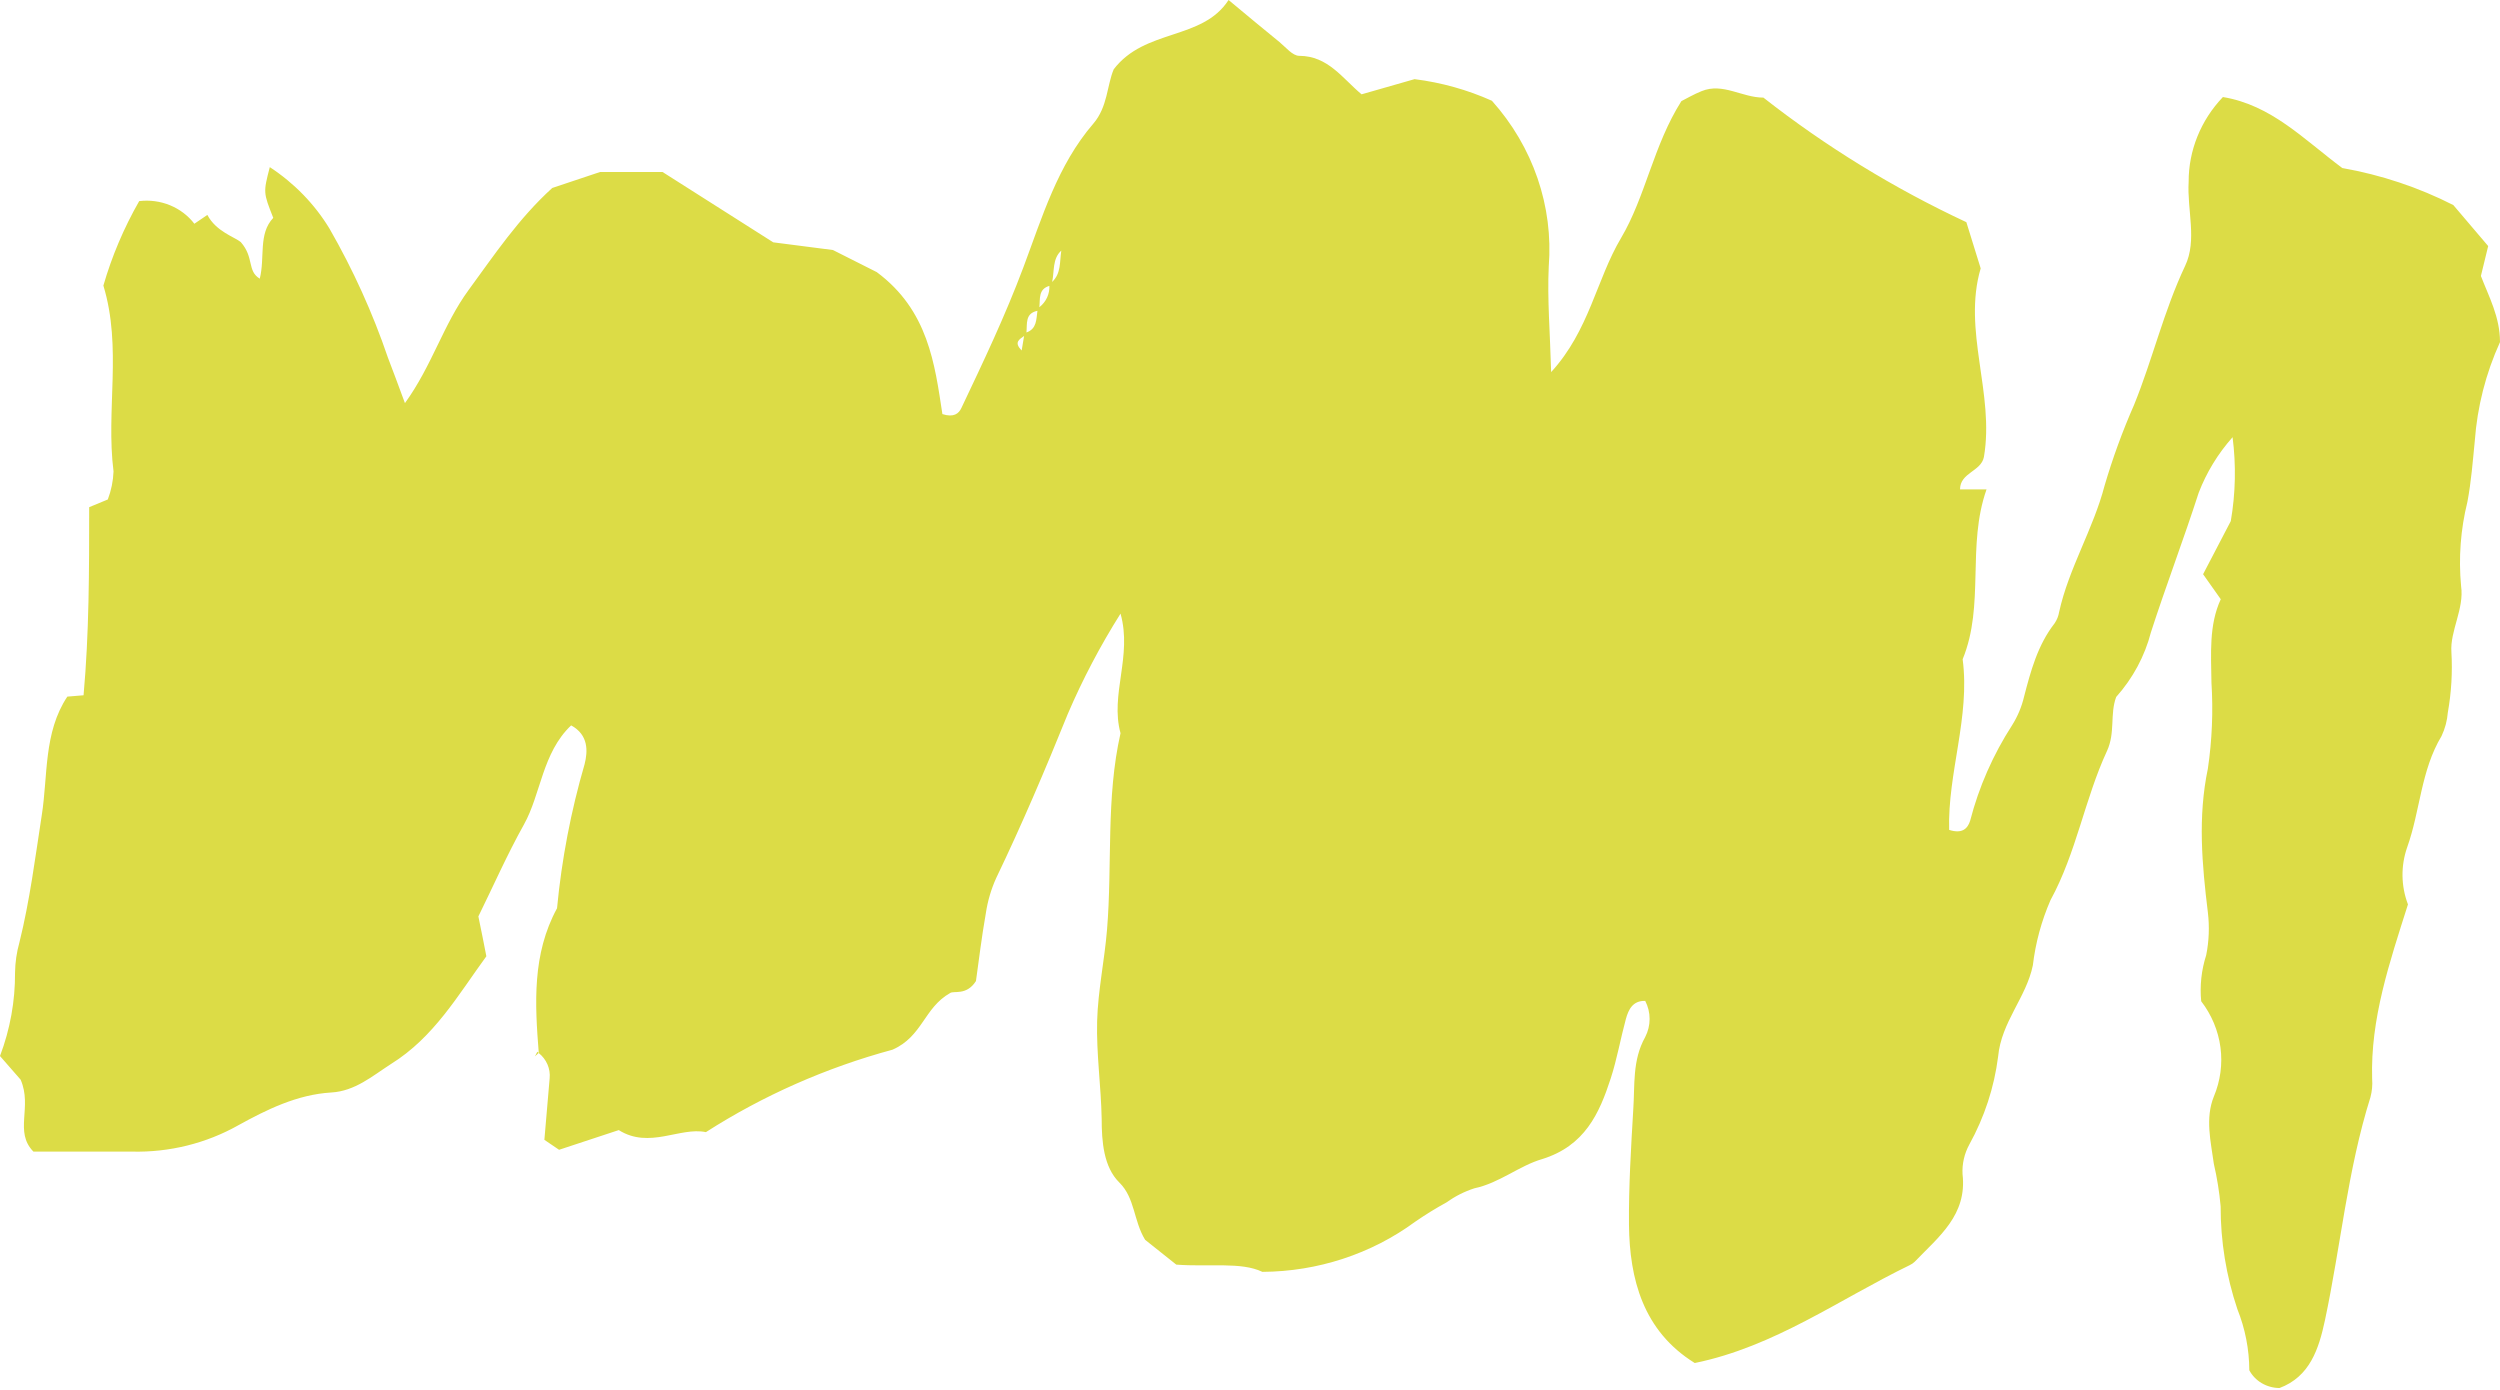 <?xml version="1.0" encoding="UTF-8"?> <svg xmlns="http://www.w3.org/2000/svg" width="250" height="139" viewBox="0 0 250 139" fill="none"> <path d="M2.065 107.97C3.259 110.733 1.385 113.168 3.343 115.161C6.614 115.161 9.909 115.161 13.192 115.161C16.933 115.252 20.625 114.337 23.84 112.522C26.634 110.982 29.702 109.453 33.117 109.25C35.504 109.114 37.223 107.608 39.086 106.408C43.395 103.735 45.795 99.523 48.636 95.628C48.386 94.337 48.147 93.136 47.837 91.642C49.293 88.686 50.702 85.481 52.397 82.447C54.092 79.412 54.224 75.279 57.113 72.539C58.868 73.49 58.784 75.132 58.462 76.411C57.089 81.128 56.166 85.953 55.704 90.826C53.209 95.412 53.484 100.349 53.877 105.298L53.734 105.173L53.495 105.637L53.865 105.298C54.253 105.605 54.556 105.998 54.748 106.442C54.939 106.886 55.013 107.368 54.964 107.845C54.785 109.884 54.617 111.911 54.438 113.983L55.907 114.979L61.876 113.009C64.944 114.934 67.989 112.669 70.591 113.213C76.314 109.549 82.611 106.767 89.251 104.969C92.259 103.645 92.39 100.791 95.005 99.308C95.351 99.036 96.64 99.602 97.595 98.107C97.87 96.171 98.156 93.737 98.586 91.313C98.766 90.101 99.115 88.916 99.625 87.791C102.216 82.401 104.544 76.921 106.788 71.372C108.273 67.914 110.033 64.568 112.053 61.362C113.247 65.62 110.99 69.447 112.053 73.32C110.585 79.797 111.241 86.421 110.703 92.966C110.453 96.024 109.796 99.059 109.713 102.116C109.629 105.366 110.107 108.627 110.167 111.877C110.167 114.141 110.358 116.701 111.933 118.252C113.509 119.803 113.342 122.068 114.512 123.981L117.628 126.462C120.935 126.711 124.122 126.167 126.236 127.186C131.767 127.155 137.133 125.396 141.505 122.181C142.526 121.476 143.586 120.822 144.68 120.222C145.515 119.621 146.446 119.151 147.438 118.83C149.933 118.309 151.939 116.565 154.219 115.908C158.469 114.583 159.925 111.378 161.071 107.845C161.704 105.898 162.05 103.871 162.587 101.901C162.85 100.949 163.28 100.055 164.522 100.089C164.811 100.652 164.961 101.269 164.961 101.895C164.961 102.521 164.811 103.139 164.522 103.701C163.22 106.022 163.495 108.514 163.328 110.926C163.101 114.776 162.862 118.671 162.898 122.498C162.958 127.877 164.295 133.097 169.476 136.302C177.474 134.66 183.897 129.949 190.965 126.518C191.155 126.428 191.329 126.31 191.478 126.167C193.866 123.676 196.731 121.502 196.254 117.414C196.2 116.385 196.434 115.362 196.934 114.447C198.447 111.708 199.422 108.73 199.811 105.66C200.134 102.184 202.629 99.749 203.285 96.533C203.55 94.291 204.145 92.096 205.052 90.011C207.643 85.266 208.467 79.91 210.699 75.098C211.547 73.263 210.974 71.429 211.618 69.697C213.288 67.825 214.477 65.612 215.092 63.231C216.608 58.543 218.363 53.945 219.867 49.28C220.644 47.252 221.792 45.37 223.258 43.72C223.618 46.511 223.557 49.336 223.079 52.111L220.309 57.422C220.966 58.339 221.431 59.007 222.076 59.924C220.882 62.506 221.109 65.371 221.145 68.247C221.326 71.124 221.206 74.01 220.787 76.864C219.772 81.711 220.202 86.444 220.787 91.245C220.958 92.668 220.902 94.107 220.62 95.514C220.141 97.005 219.971 98.57 220.119 100.123C221.162 101.481 221.825 103.068 222.046 104.735C222.268 106.403 222.039 108.096 221.384 109.657C220.5 111.831 221.085 114.187 221.384 116.383C221.708 117.783 221.936 119.202 222.064 120.63C222.055 124.119 222.619 127.588 223.736 130.912C224.518 132.865 224.923 134.936 224.93 137.026C225.212 137.557 225.644 138.004 226.176 138.318C226.709 138.631 227.323 138.799 227.95 138.804C230.97 137.672 231.877 134.931 232.498 132.01C234.074 124.593 234.755 116.995 237.047 109.714C237.205 109.119 237.261 108.503 237.214 107.891C237.035 101.878 238.933 96.307 240.796 90.441C240.094 88.593 240.068 86.575 240.724 84.712C242.025 81.065 242.085 77.045 244.15 73.614C244.504 72.866 244.718 72.066 244.783 71.248C245.137 69.259 245.257 67.238 245.141 65.224C244.986 63.095 246.442 60.875 246.108 58.599C245.845 55.781 246.059 52.941 246.741 50.186C247.123 48.17 247.278 46.11 247.481 44.071C247.729 40.673 248.58 37.338 250 34.209C250 31.695 248.89 29.679 248.09 27.596C248.329 26.599 248.567 25.614 248.818 24.606L245.332 20.507C241.854 18.737 238.11 17.488 234.23 16.804C230.314 13.883 227.138 10.508 222.291 9.704C220.075 12.028 218.854 15.053 218.865 18.186C218.698 21.005 219.736 24.029 218.507 26.599C216.37 31.128 215.26 35.93 213.409 40.482C212.253 43.113 211.267 45.809 210.46 48.556C209.326 52.915 206.879 56.81 205.912 61.204C205.846 61.607 205.691 61.993 205.458 62.336C203.763 64.51 203.07 67.115 202.402 69.685C202.165 70.687 201.762 71.646 201.208 72.527C199.302 75.482 197.888 78.698 197.018 82.062C196.779 82.821 196.265 83.421 194.916 82.99C194.749 77.329 197.029 71.667 196.265 65.926C198.498 60.479 196.659 54.602 198.653 48.941H196.003C196.003 47.253 198.104 47.163 198.391 45.702C199.477 39.349 196.23 33.065 198.068 26.837C197.603 25.354 197.185 23.995 196.635 22.217C189.382 18.829 182.571 14.649 176.34 9.761C174.191 9.761 172.294 8.244 170.157 9.115C169.393 9.421 168.676 9.84 168.139 10.112C165.334 14.54 164.558 19.669 162.098 23.813C159.639 27.958 158.935 33.031 155.114 37.209C155.007 33.223 154.72 29.917 154.875 26.644C155.349 20.629 153.308 14.678 149.193 10.078C146.748 8.982 144.138 8.252 141.457 7.915L136.156 9.433C134.222 7.813 132.801 5.594 129.924 5.583C129.256 5.583 128.575 4.722 127.942 4.201C126.343 2.91 124.767 1.585 122.857 -4.58459e-05C120.23 4.065 114.5 2.831 111.372 6.93C110.692 8.527 110.775 10.69 109.331 12.366C105.749 16.521 104.209 21.753 102.347 26.712C100.484 31.672 98.336 36.167 96.139 40.799C95.876 41.365 95.375 41.773 94.24 41.41C93.476 36.405 92.832 31.038 87.674 27.21L83.293 25.002L77.324 24.233L66.257 17.201H60.002L55.226 18.797C51.848 21.866 49.424 25.501 46.87 28.988C44.315 32.476 43.228 36.53 40.494 40.312C39.802 38.432 39.3 37.085 38.799 35.782C37.278 31.312 35.32 26.987 32.949 22.862C31.466 20.418 29.427 18.317 26.98 16.713C26.324 19.25 26.324 19.25 27.326 21.787C25.81 23.383 26.515 25.738 25.977 27.867C24.688 27.086 25.44 25.761 24.079 24.21C23.494 23.712 21.62 23.168 20.736 21.492L19.435 22.375C18.814 21.564 17.975 20.925 17.005 20.527C16.034 20.128 14.969 19.984 13.92 20.111C12.388 22.787 11.187 25.622 10.338 28.558C12.225 34.764 10.577 41.014 11.353 47.14C11.317 48.099 11.124 49.046 10.78 49.948L8.918 50.718C8.918 57.003 8.917 63.299 8.356 69.527L6.733 69.662C4.345 73.252 4.799 77.589 4.178 81.507C3.521 85.764 2.984 90.034 1.946 94.224C1.668 95.214 1.519 96.233 1.504 97.258C1.522 100.102 1.013 102.927 -0.001 105.603L2.065 107.97ZM106.131 25.059C105.952 26.192 106.132 27.324 105.212 28.196C105.451 27.12 105.224 25.874 106.131 25.059ZM104.937 28.581C104.957 28.987 104.877 29.392 104.703 29.763C104.529 30.135 104.266 30.463 103.935 30.721C104.03 29.883 103.803 28.909 104.961 28.581H104.937ZM103.743 31.083C103.624 31.944 103.684 32.884 102.645 33.246C102.729 32.385 102.49 31.344 103.732 31.083H103.743ZM102.407 33.608C102.335 34.05 102.251 34.514 102.168 35.047C101.356 34.231 101.941 33.937 102.394 33.608H102.407Z" fill="#DCDC46"></path> </svg> 